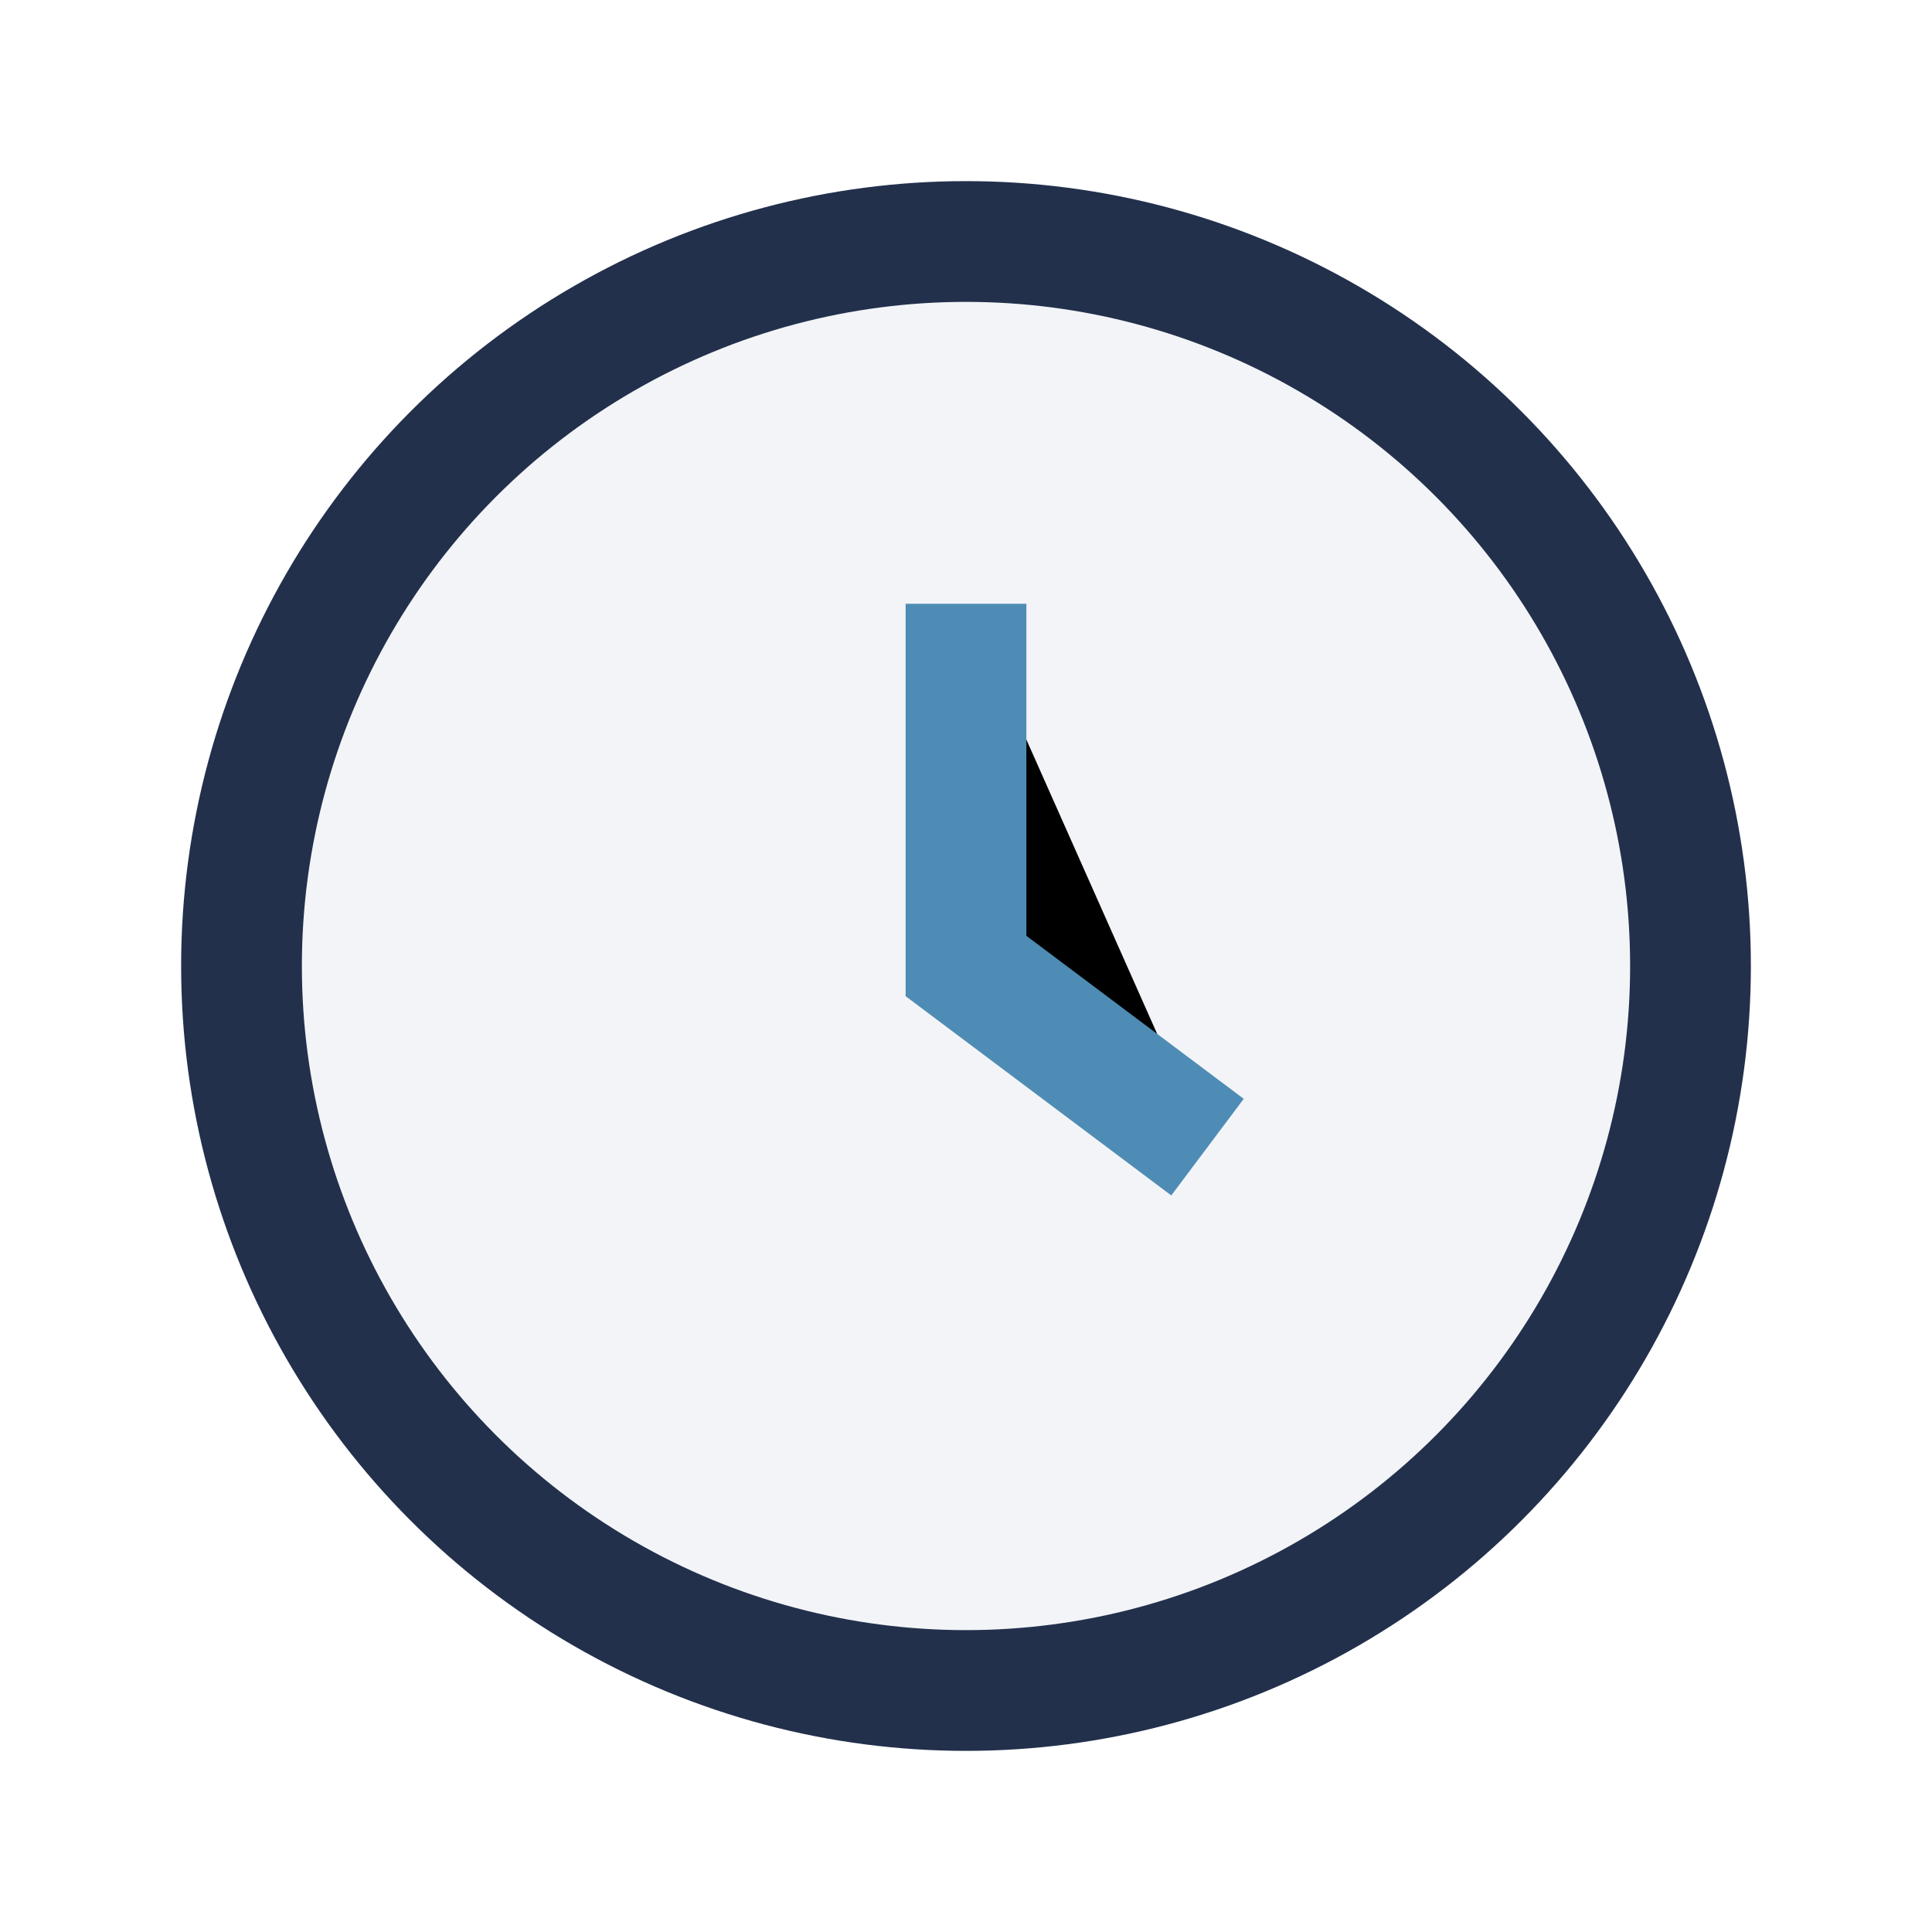 <?xml version="1.0" encoding="UTF-8"?>
<svg xmlns="http://www.w3.org/2000/svg" width="32" height="32" viewBox="0 0 32 32"><circle cx="16" cy="16" r="12" fill="#F2F4F7" stroke="#22304C" stroke-width="2"/><path d="M16 10v6l4 3" stroke="#4E8CB5" stroke-width="2"/></svg>